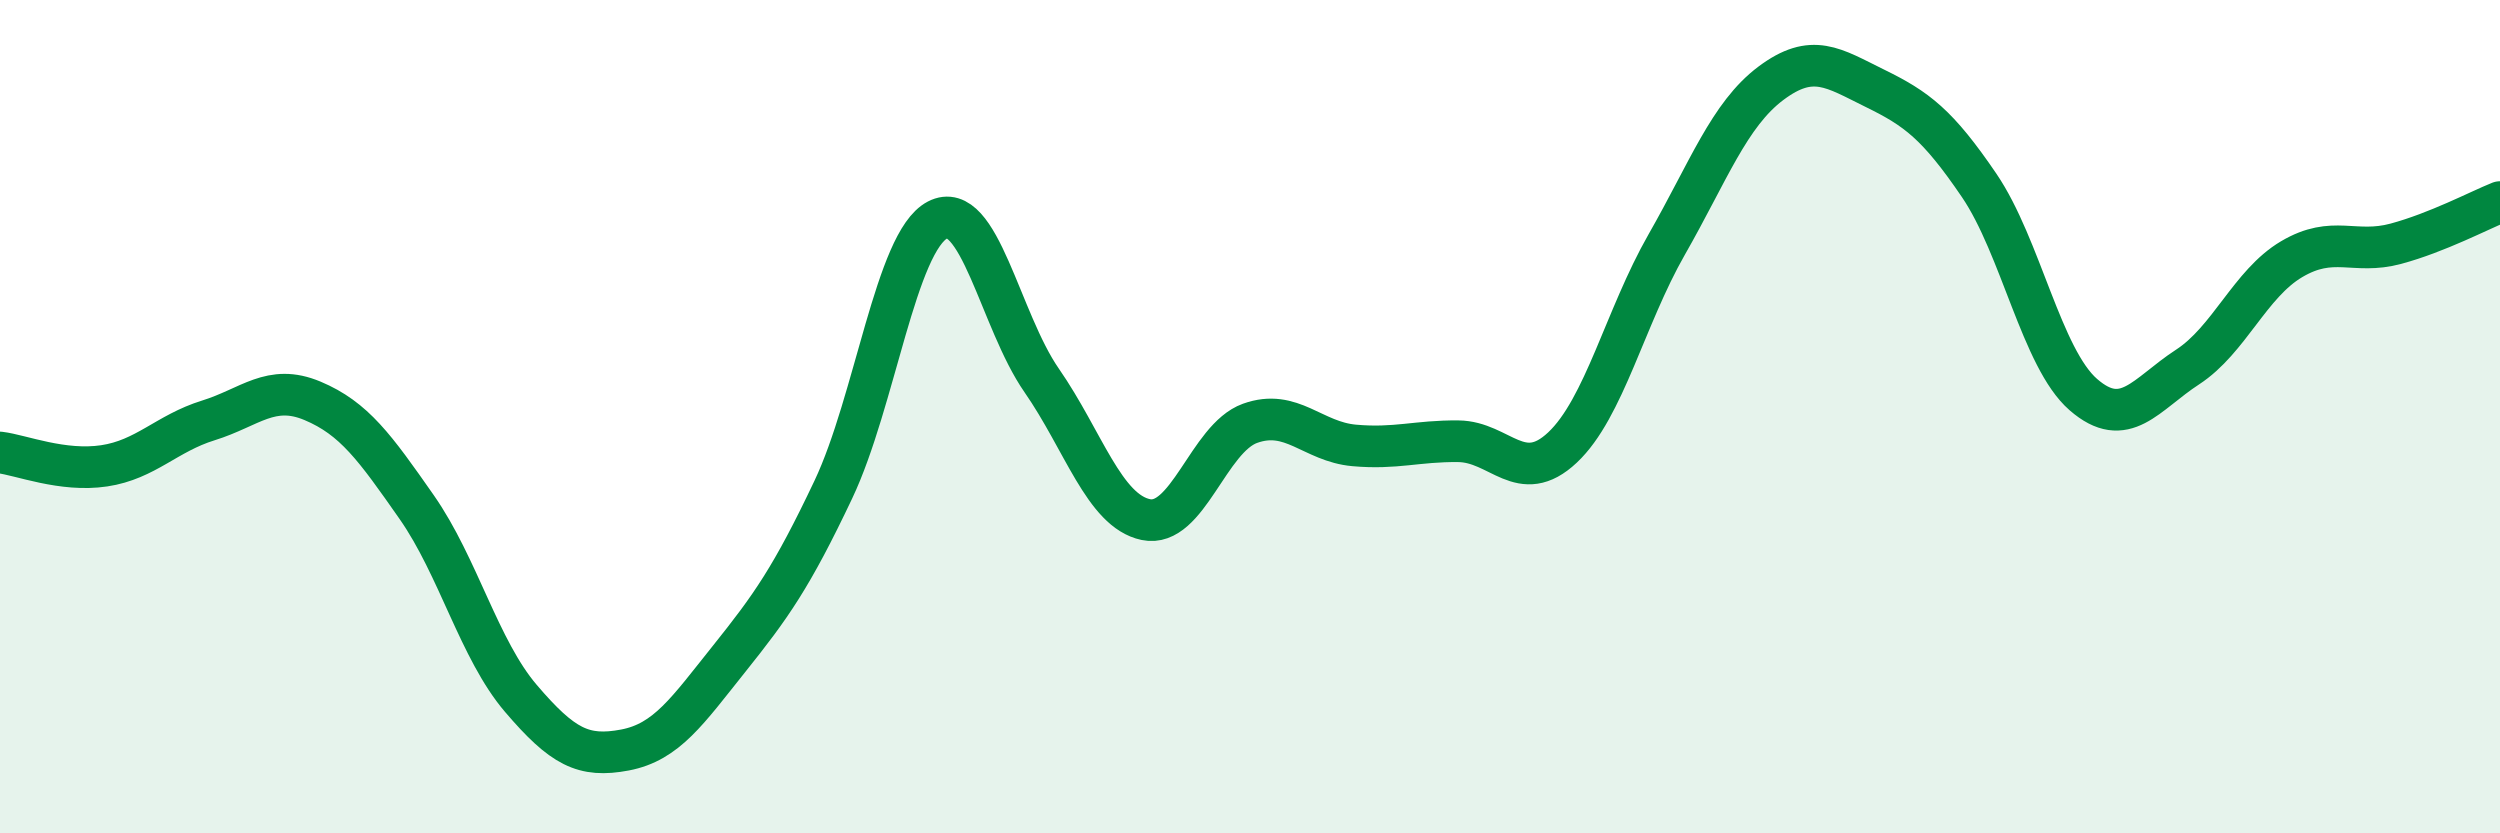 
    <svg width="60" height="20" viewBox="0 0 60 20" xmlns="http://www.w3.org/2000/svg">
      <path
        d="M 0,10.86 C 0.5,10.92 1.5,11.33 2.5,11.18 C 3.5,11.03 4,10.4 5,10.09 C 6,9.78 6.5,9.2 7.5,9.62 C 8.5,10.04 9,10.74 10,12.17 C 11,13.6 11.5,15.59 12.5,16.76 C 13.5,17.93 14,18.19 15,18 C 16,17.81 16.5,17.06 17.5,15.81 C 18.5,14.56 19,13.86 20,11.75 C 21,9.64 21.5,5.8 22.5,5.28 C 23.5,4.76 24,7.69 25,9.13 C 26,10.57 26.5,12.26 27.5,12.47 C 28.5,12.68 29,10.52 30,10.16 C 31,9.8 31.5,10.6 32.5,10.69 C 33.5,10.78 34,10.58 35,10.59 C 36,10.6 36.5,11.68 37.5,10.74 C 38.5,9.8 39,7.62 40,5.87 C 41,4.12 41.5,2.75 42.5,2 C 43.5,1.25 44,1.63 45,2.12 C 46,2.61 46.5,2.98 47.5,4.45 C 48.5,5.92 49,8.6 50,9.47 C 51,10.34 51.5,9.46 52.5,8.81 C 53.5,8.16 54,6.81 55,6.22 C 56,5.63 56.5,6.12 57.5,5.85 C 58.5,5.58 59.5,5.05 60,4.85L60 20L0 20Z"
        fill="#008740"
        opacity="0.1"
        stroke-linecap="round"
        stroke-linejoin="round"
      />
      <path
        d="M 0,10.86 C 0.5,10.92 1.5,11.33 2.5,11.18 C 3.5,11.03 4,10.4 5,10.09 C 6,9.78 6.5,9.2 7.5,9.62 C 8.5,10.04 9,10.74 10,12.17 C 11,13.6 11.5,15.59 12.5,16.76 C 13.5,17.93 14,18.19 15,18 C 16,17.81 16.5,17.06 17.5,15.81 C 18.5,14.56 19,13.86 20,11.75 C 21,9.64 21.5,5.8 22.5,5.28 C 23.5,4.76 24,7.69 25,9.13 C 26,10.57 26.5,12.26 27.5,12.47 C 28.5,12.68 29,10.52 30,10.16 C 31,9.8 31.5,10.6 32.5,10.69 C 33.5,10.78 34,10.58 35,10.59 C 36,10.6 36.5,11.68 37.5,10.74 C 38.5,9.8 39,7.62 40,5.87 C 41,4.12 41.5,2.75 42.5,2 C 43.5,1.25 44,1.63 45,2.12 C 46,2.61 46.5,2.98 47.5,4.45 C 48.5,5.92 49,8.6 50,9.47 C 51,10.34 51.5,9.46 52.5,8.81 C 53.5,8.16 54,6.81 55,6.22 C 56,5.63 56.5,6.12 57.5,5.85 C 58.5,5.58 59.5,5.05 60,4.85"
        stroke="#008740"
        stroke-width="1"
        fill="none"
        stroke-linecap="round"
        stroke-linejoin="round"
      />
    </svg>
  